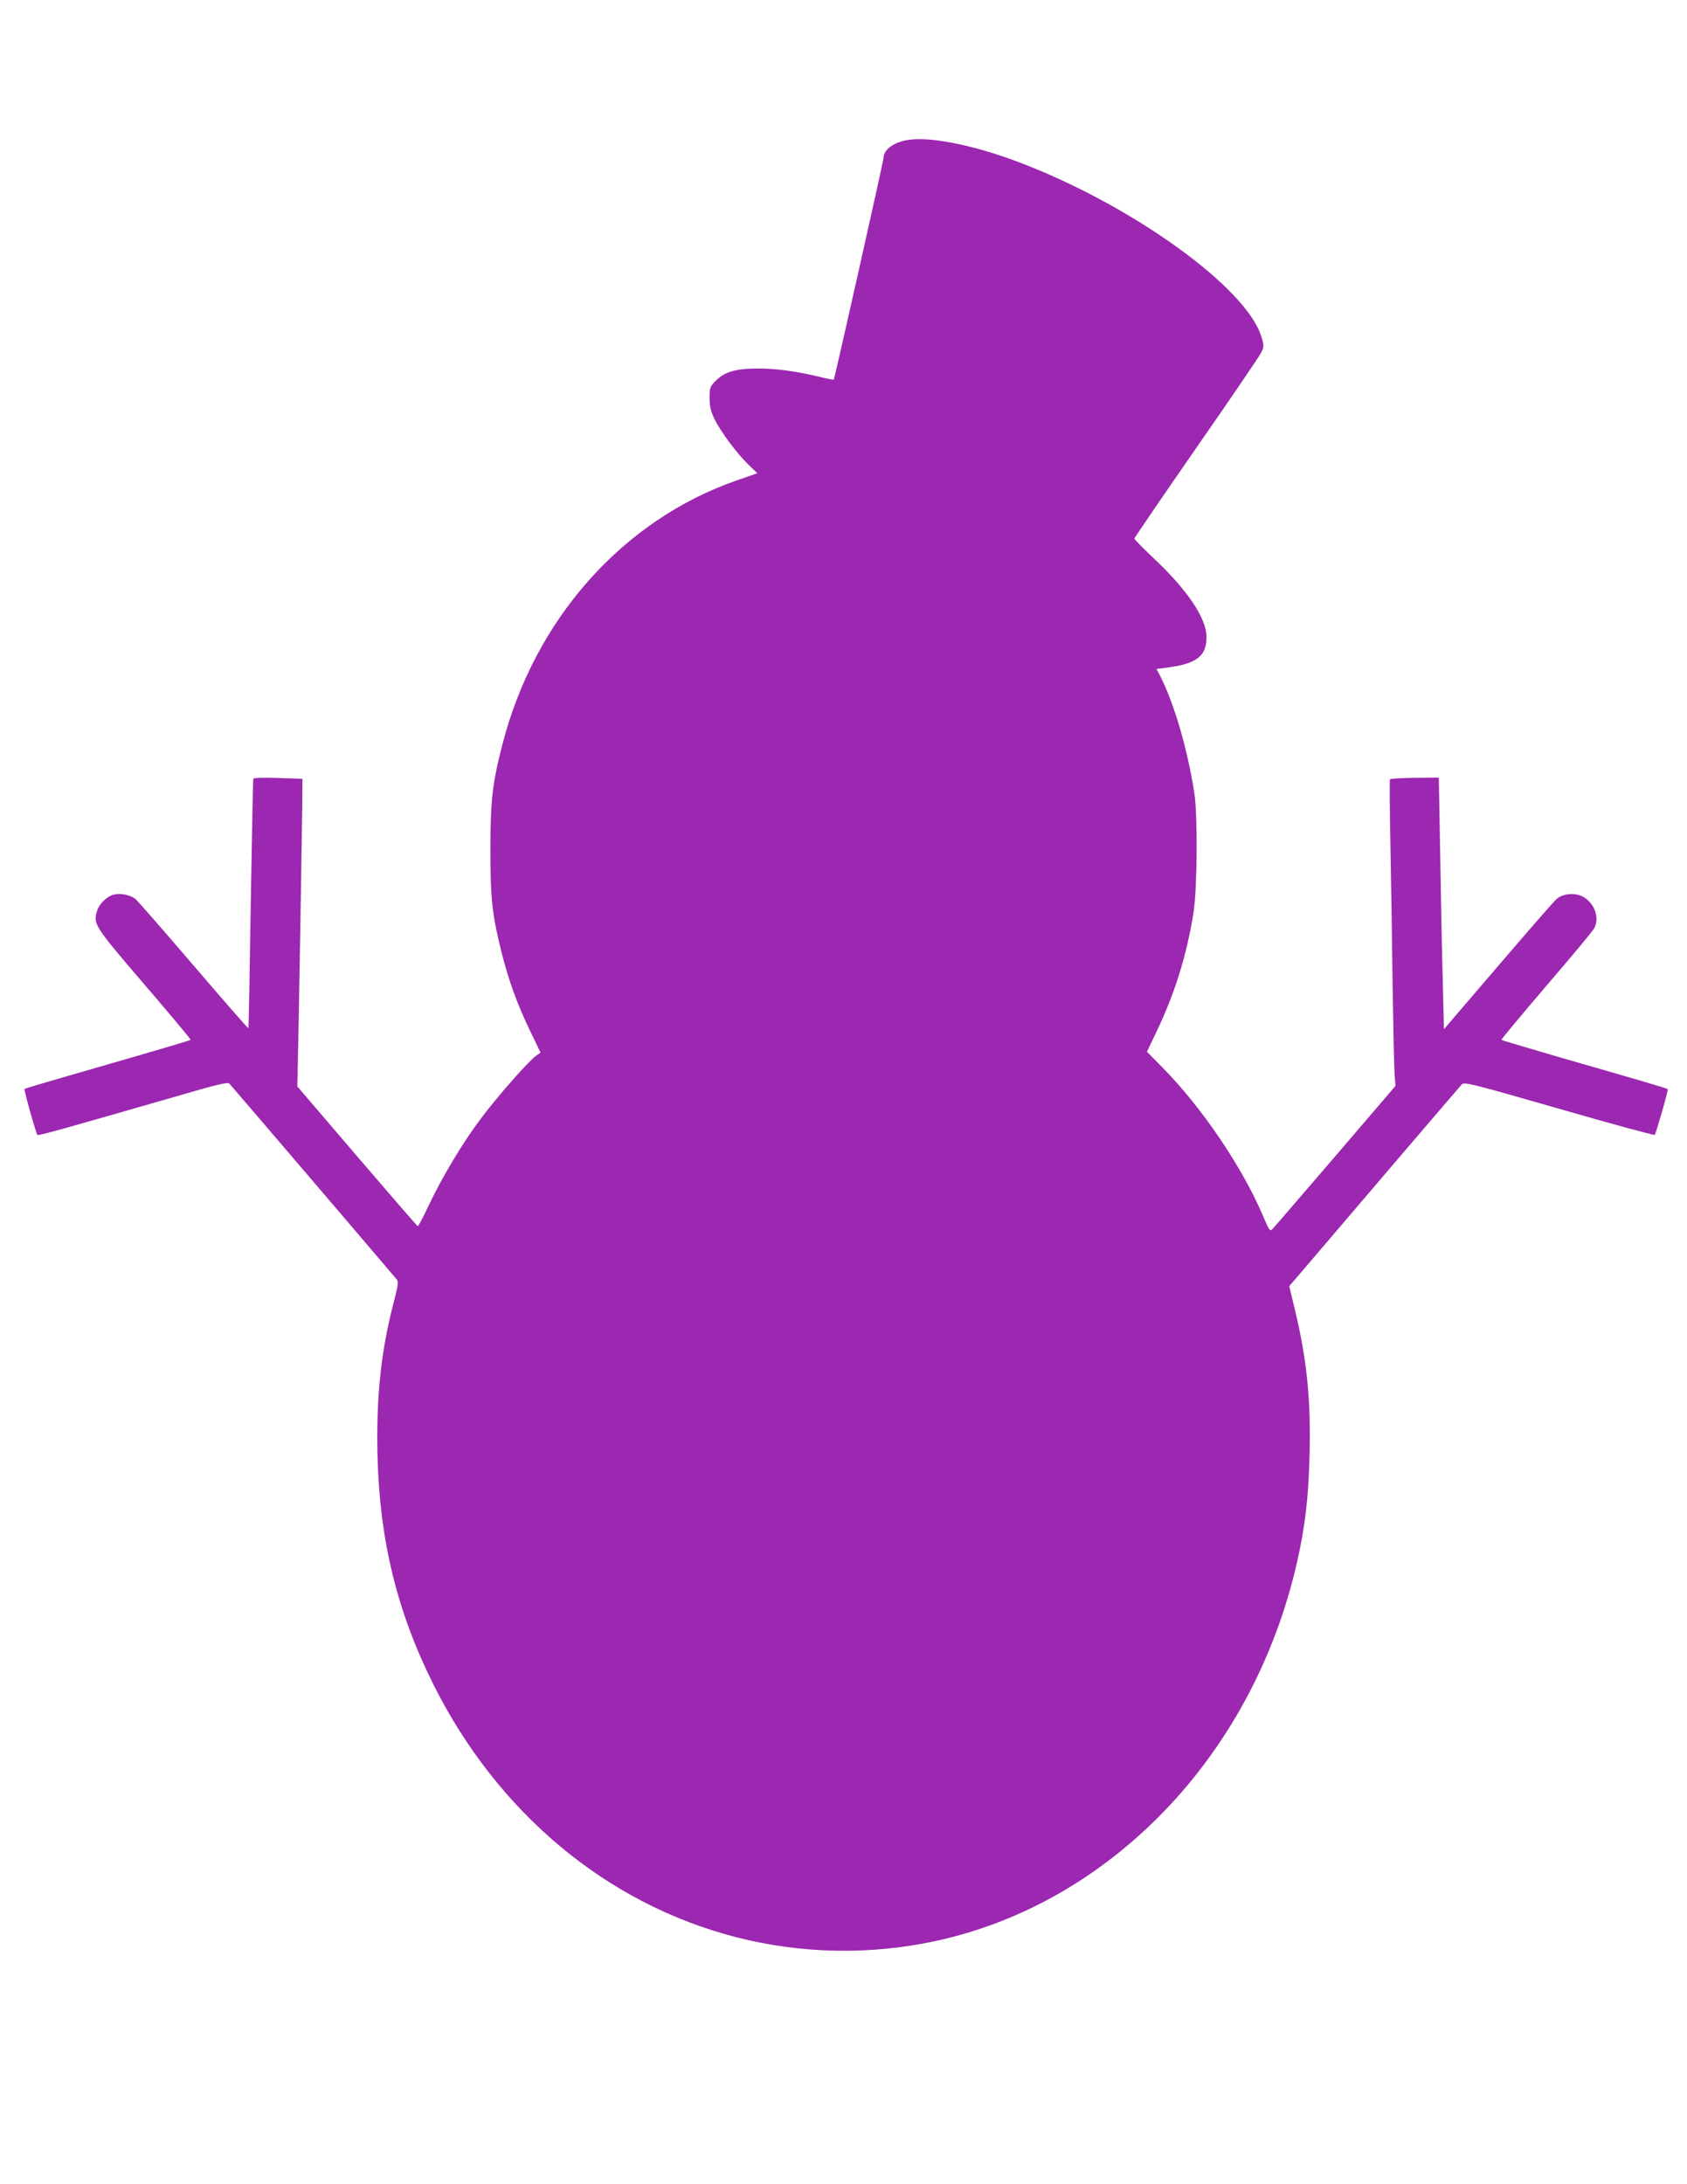 <?xml version="1.0" standalone="no"?>
<!DOCTYPE svg PUBLIC "-//W3C//DTD SVG 20010904//EN"
 "http://www.w3.org/TR/2001/REC-SVG-20010904/DTD/svg10.dtd">
<svg version="1.0" xmlns="http://www.w3.org/2000/svg"
 width="989pt" height="1280pt" viewBox="0 0 989 1280"
 preserveAspectRatio="xMidYMid meet">
<g transform="translate(0,1280) scale(0.1,-0.1)"
fill="#9c27b0" stroke="none">
<path d="M5325 11980 c-83 -12 -145 -57 -145 -104 0 -17 -287 -1296 -292
-1301 -2 -2 -39 5 -83 16 -135 33 -255 49 -361 49 -128 0 -195 -19 -246 -70
-36 -36 -38 -41 -38 -101 0 -50 6 -78 28 -124 34 -71 130 -201 201 -270 l51
-49 -121 -42 c-670 -233 -1186 -815 -1374 -1549 -59 -228 -70 -329 -70 -620 0
-284 10 -374 65 -596 41 -164 92 -304 165 -456 l64 -133 -27 -19 c-44 -31
-230 -243 -324 -369 -108 -144 -225 -340 -304 -506 -32 -69 -62 -125 -65 -123
-4 1 -164 186 -356 410 l-350 409 3 136 c4 150 23 1276 26 1517 l1 150 -143 5
c-91 3 -144 1 -145 -5 -2 -5 -8 -336 -15 -735 -6 -398 -12 -726 -14 -727 -2
-2 -145 162 -318 364 -174 203 -327 378 -341 391 -27 25 -90 39 -131 28 -39
-10 -85 -54 -97 -96 -23 -77 -18 -86 277 -430 152 -177 274 -323 272 -325 -4
-4 -231 -71 -711 -209 -142 -41 -260 -76 -263 -79 -5 -5 66 -257 75 -269 6 -6
126 27 850 236 213 62 267 74 276 64 18 -19 968 -1131 982 -1149 9 -12 6 -38
-18 -129 -75 -286 -104 -560 -96 -899 12 -496 113 -913 326 -1341 376 -754
1017 -1290 1777 -1485 385 -99 794 -106 1184 -19 480 107 923 355 1291 723
401 402 684 923 814 1499 46 205 66 375 72 613 9 334 -15 570 -88 872 l-31
128 79 92 c267 314 918 1075 932 1090 16 16 45 9 571 -142 305 -88 558 -157
561 -153 8 11 81 264 76 268 -4 5 -152 48 -621 183 -192 56 -351 103 -354 106
-2 2 116 144 263 316 147 171 274 323 281 338 31 58 6 138 -56 179 -47 32
-127 27 -166 -9 -15 -13 -169 -190 -343 -393 l-316 -369 -7 294 c-5 162 -11
494 -15 738 l-8 443 -140 -1 c-77 -1 -143 -5 -146 -9 -3 -4 -2 -169 2 -367 4
-198 10 -571 13 -830 4 -258 9 -499 12 -535 l5 -65 -351 -410 c-194 -225 -359
-418 -369 -428 -16 -16 -19 -12 -54 70 -123 291 -361 642 -594 878 l-89 90 57
120 c107 223 177 450 216 696 22 143 25 567 5 699 -40 258 -118 526 -201 689
l-21 40 48 6 c187 23 246 67 245 183 -1 110 -114 277 -314 464 -60 57 -109
107 -109 111 0 4 163 243 362 530 200 287 371 539 381 559 17 35 18 41 3 91
-84 290 -767 781 -1435 1031 -257 96 -506 146 -636 126z"/>
</g>
</svg>
